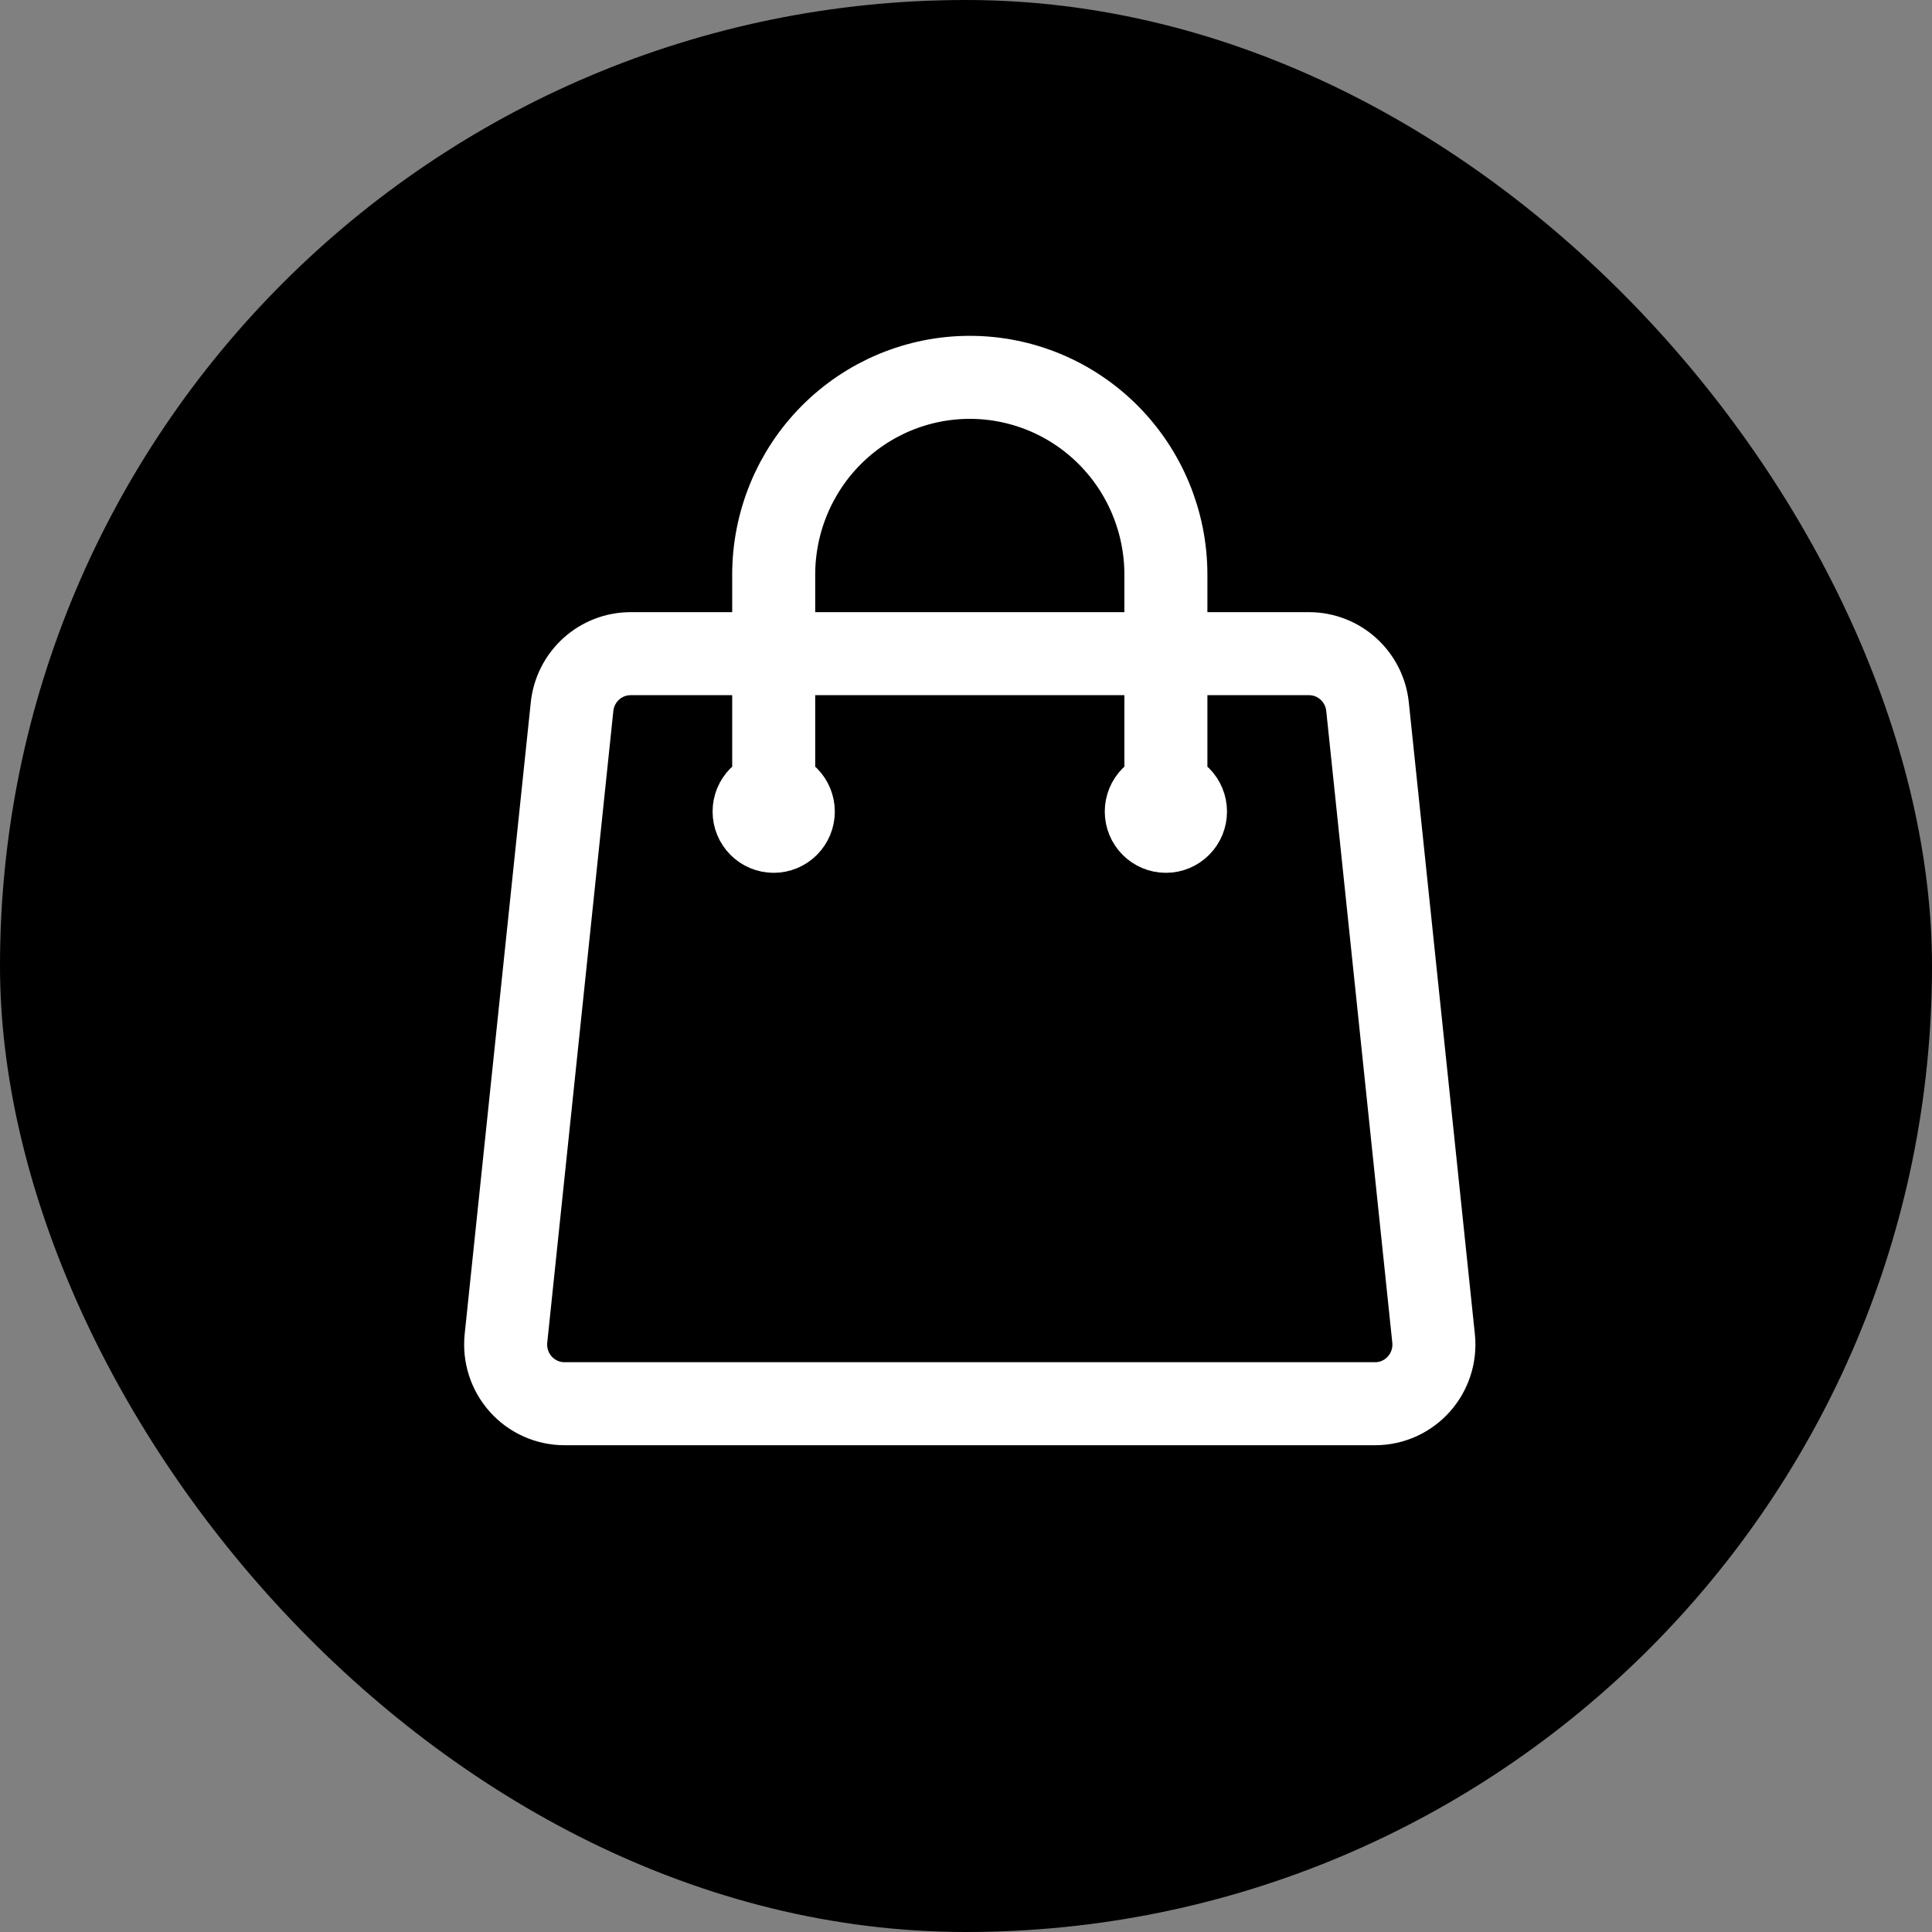 <svg width="256" height="256" viewBox="0 0 256 256" fill="none" xmlns="http://www.w3.org/2000/svg">
<rect x="0" y="0" width="256" height="256" fill="#808080" stroke="none"/>
<rect width="256" height="256" rx="128" fill="black"/>
<path d="M154.487 107.538V76.154C154.487 69.217 151.749 62.565 146.876 57.66C142.003 52.755 135.394 50 128.503 50C121.612 50 115.003 52.755 110.13 57.66C105.257 62.565 102.519 69.217 102.519 76.154V107.538M181.205 93.639L189.956 177.331C190.441 181.969 186.838 186 182.203 186H74.803C73.71 186.001 72.629 185.771 71.63 185.324C70.63 184.877 69.736 184.224 69.004 183.406C68.272 182.588 67.719 181.625 67.382 180.578C67.044 179.532 66.928 178.425 67.043 177.331L75.801 93.639C76.003 91.711 76.907 89.926 78.339 88.629C79.771 87.332 81.629 86.615 83.555 86.615H173.451C177.442 86.615 180.789 89.649 181.205 93.639ZM105.118 107.538C105.118 108.232 104.844 108.897 104.357 109.388C103.869 109.878 103.209 110.154 102.519 110.154C101.83 110.154 101.169 109.878 100.682 109.388C100.195 108.897 99.921 108.232 99.921 107.538C99.921 106.845 100.195 106.18 100.682 105.689C101.169 105.199 101.83 104.923 102.519 104.923C103.209 104.923 103.869 105.199 104.357 105.689C104.844 106.18 105.118 106.845 105.118 107.538ZM157.085 107.538C157.085 108.232 156.811 108.897 156.324 109.388C155.837 109.878 155.176 110.154 154.487 110.154C153.798 110.154 153.137 109.878 152.649 109.388C152.162 108.897 151.888 108.232 151.888 107.538C151.888 106.845 152.162 106.18 152.649 105.689C153.137 105.199 153.798 104.923 154.487 104.923C155.176 104.923 155.837 105.199 156.324 105.689C156.811 106.18 157.085 106.845 157.085 107.538Z" stroke="white" stroke-width="11" stroke-linecap="round" stroke-linejoin="round"/>
</svg>
